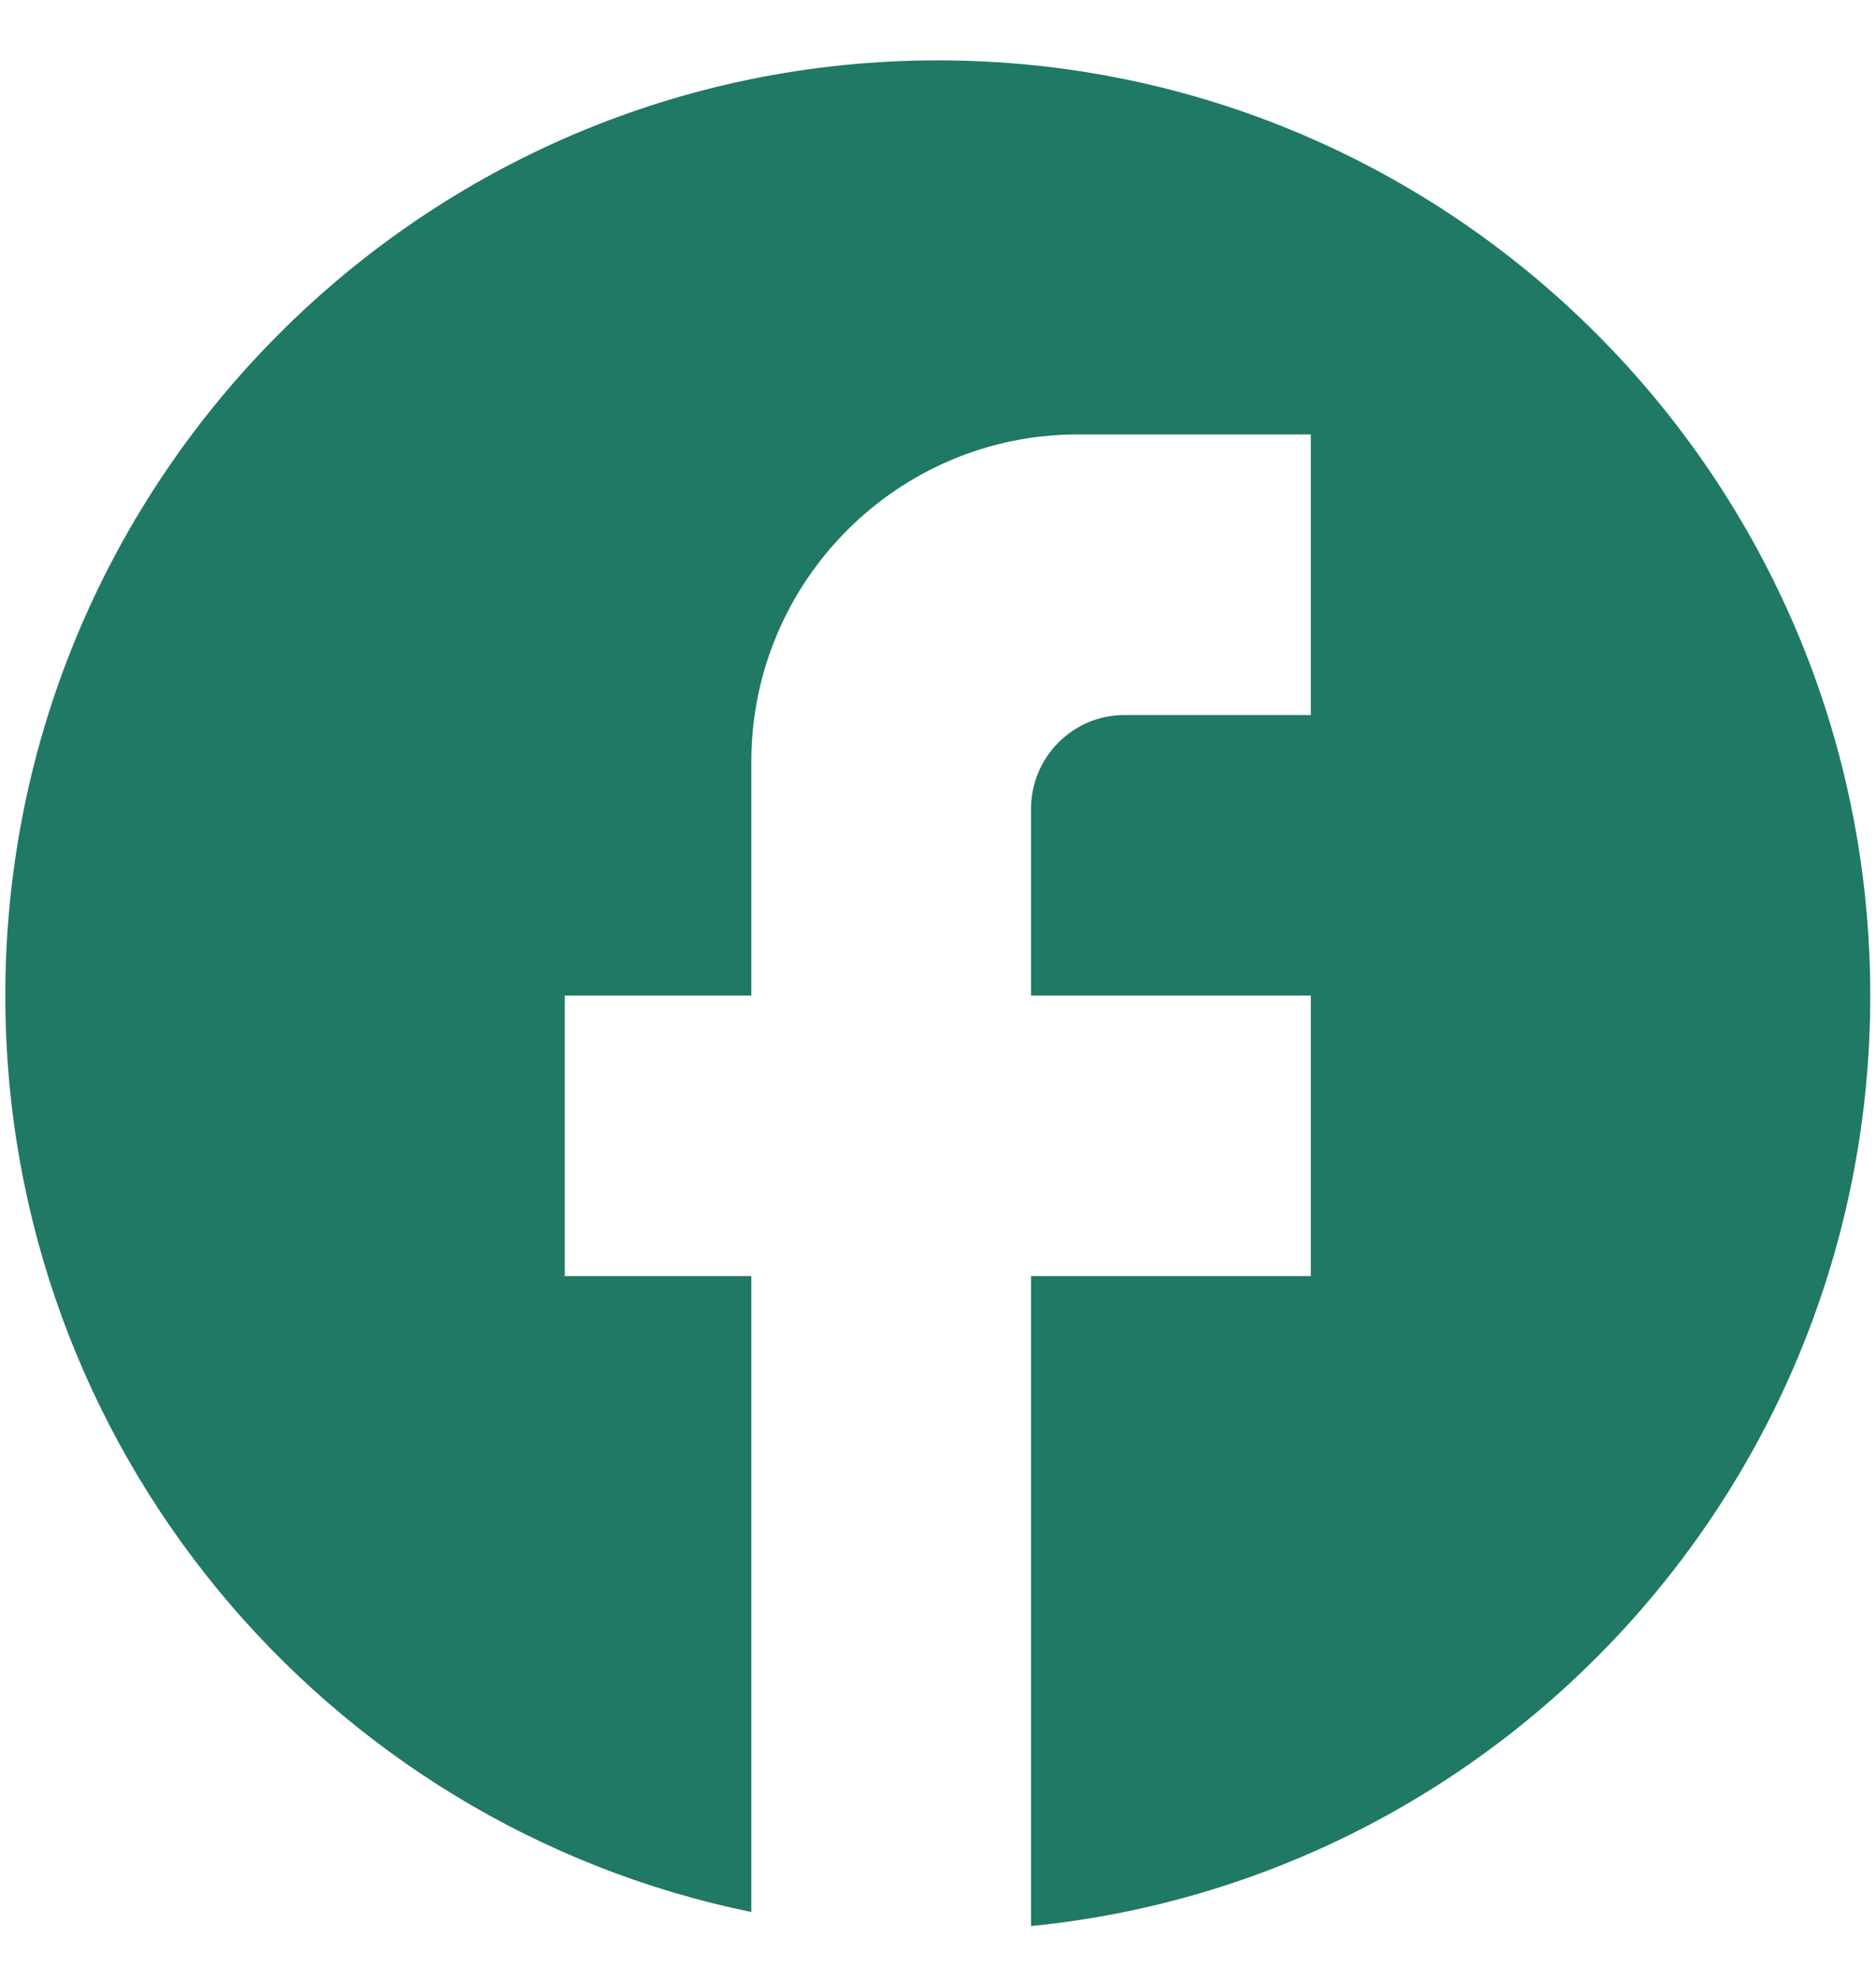 <svg width="18" height="19" viewBox="0 0 18 19" fill="none" xmlns="http://www.w3.org/2000/svg">
<path d="M17.945 9.549C17.945 4.598 13.937 0.579 8.998 0.579C4.059 0.579 0.051 4.598 0.051 9.549C0.051 13.89 3.129 17.505 7.209 18.339V12.24H5.419V9.549H7.209V7.306C7.209 5.575 8.613 4.167 10.34 4.167H12.577V6.858H10.788C10.296 6.858 9.893 7.262 9.893 7.755V9.549H12.577V12.24H9.893V18.474C14.411 18.025 17.945 14.204 17.945 9.549Z" fill="#207964"/>
</svg>

